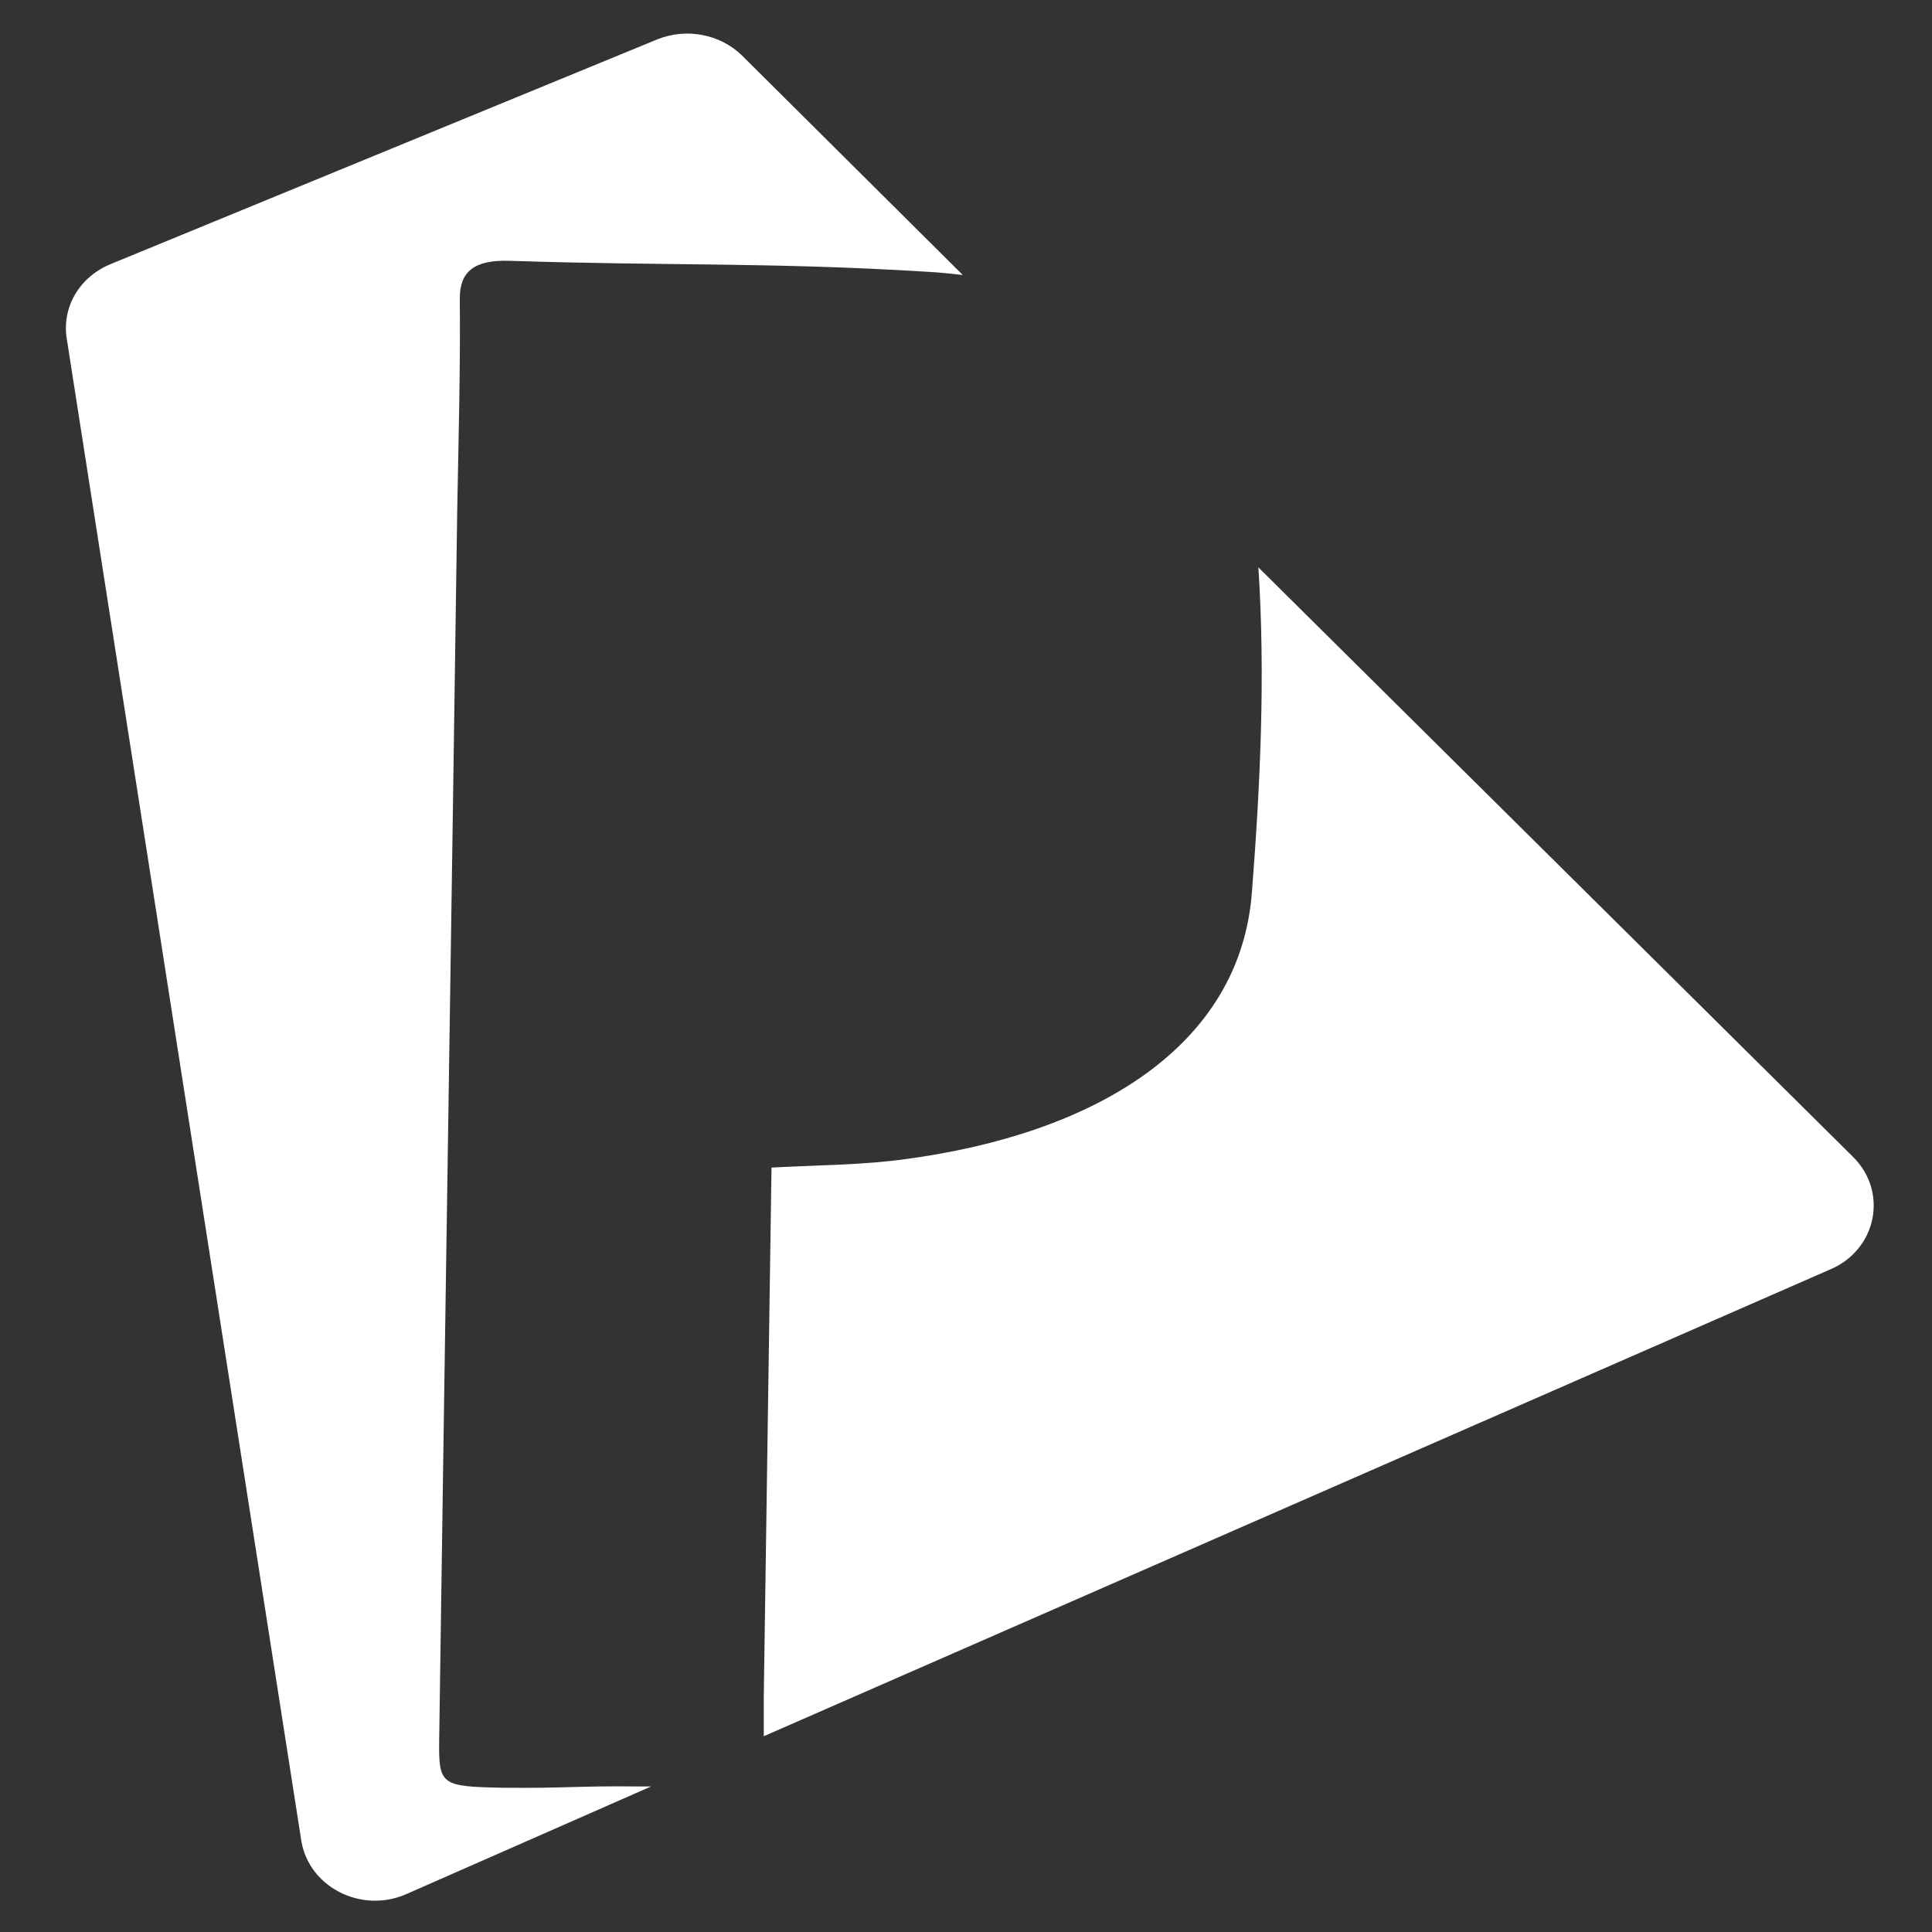<?xml version="1.0" encoding="utf-8"?>
<!-- Generator: Adobe Illustrator 22.1.0, SVG Export Plug-In . SVG Version: 6.00 Build 0)  -->
<svg version="1.1" id="Ebene_1" xmlns="http://www.w3.org/2000/svg" xmlns:xlink="http://www.w3.org/1999/xlink" x="0px" y="0px"
	 viewBox="0 0 300 300" style="enable-background:new 0 0 300 300;" xml:space="preserve">
<rect x="0" y="0" width="300" height="300" fill="#333333" stroke="none"/>
<style type="text/css">
	.st0{fill:#FFFFFF;}
</style>
<g>
	<path class="st0" d="M78,277.6c-9.6-0.2-9.9-0.4-9.8-7.6c0.9-63.6,1.9-127.3,2.8-190.9c0.2-10.9,0.5-21.8,0.4-32.8
		c0-4.1,2.2-6,7.8-5.8c24.3,0.8,40.6,0.2,64.8,1.7c1.9,0.1,3.7,0.3,5.5,0.5L115.2,8.6c-3.4-3.3-8.6-4.3-13.1-2.5L17.2,41
		c-4.9,2-7.7,6.8-6.8,11.8l36.4,233.1c1.2,7.1,9.2,11.2,16.1,8.3l38.2-16.8c-0.7,0-1.4,0-2.1,0C89.4,277.3,87.7,277.7,78,277.6z"/>
	<path class="st0" d="M195.4,88.1c1.1,16.8,0.3,33.7-1,50.4c-1.8,24.1-24.5,37.6-53.9,41.5c-6.5,0.9-13.2,0.9-20.7,1.3
		c-0.4,27.6-0.8,54.8-1.2,82c0,2.5,0,4.6,0,6.3L284,197.2c7.4-3,9.3-12.1,3.7-17.6L195.4,88.1z"/>
</g>
</svg>

